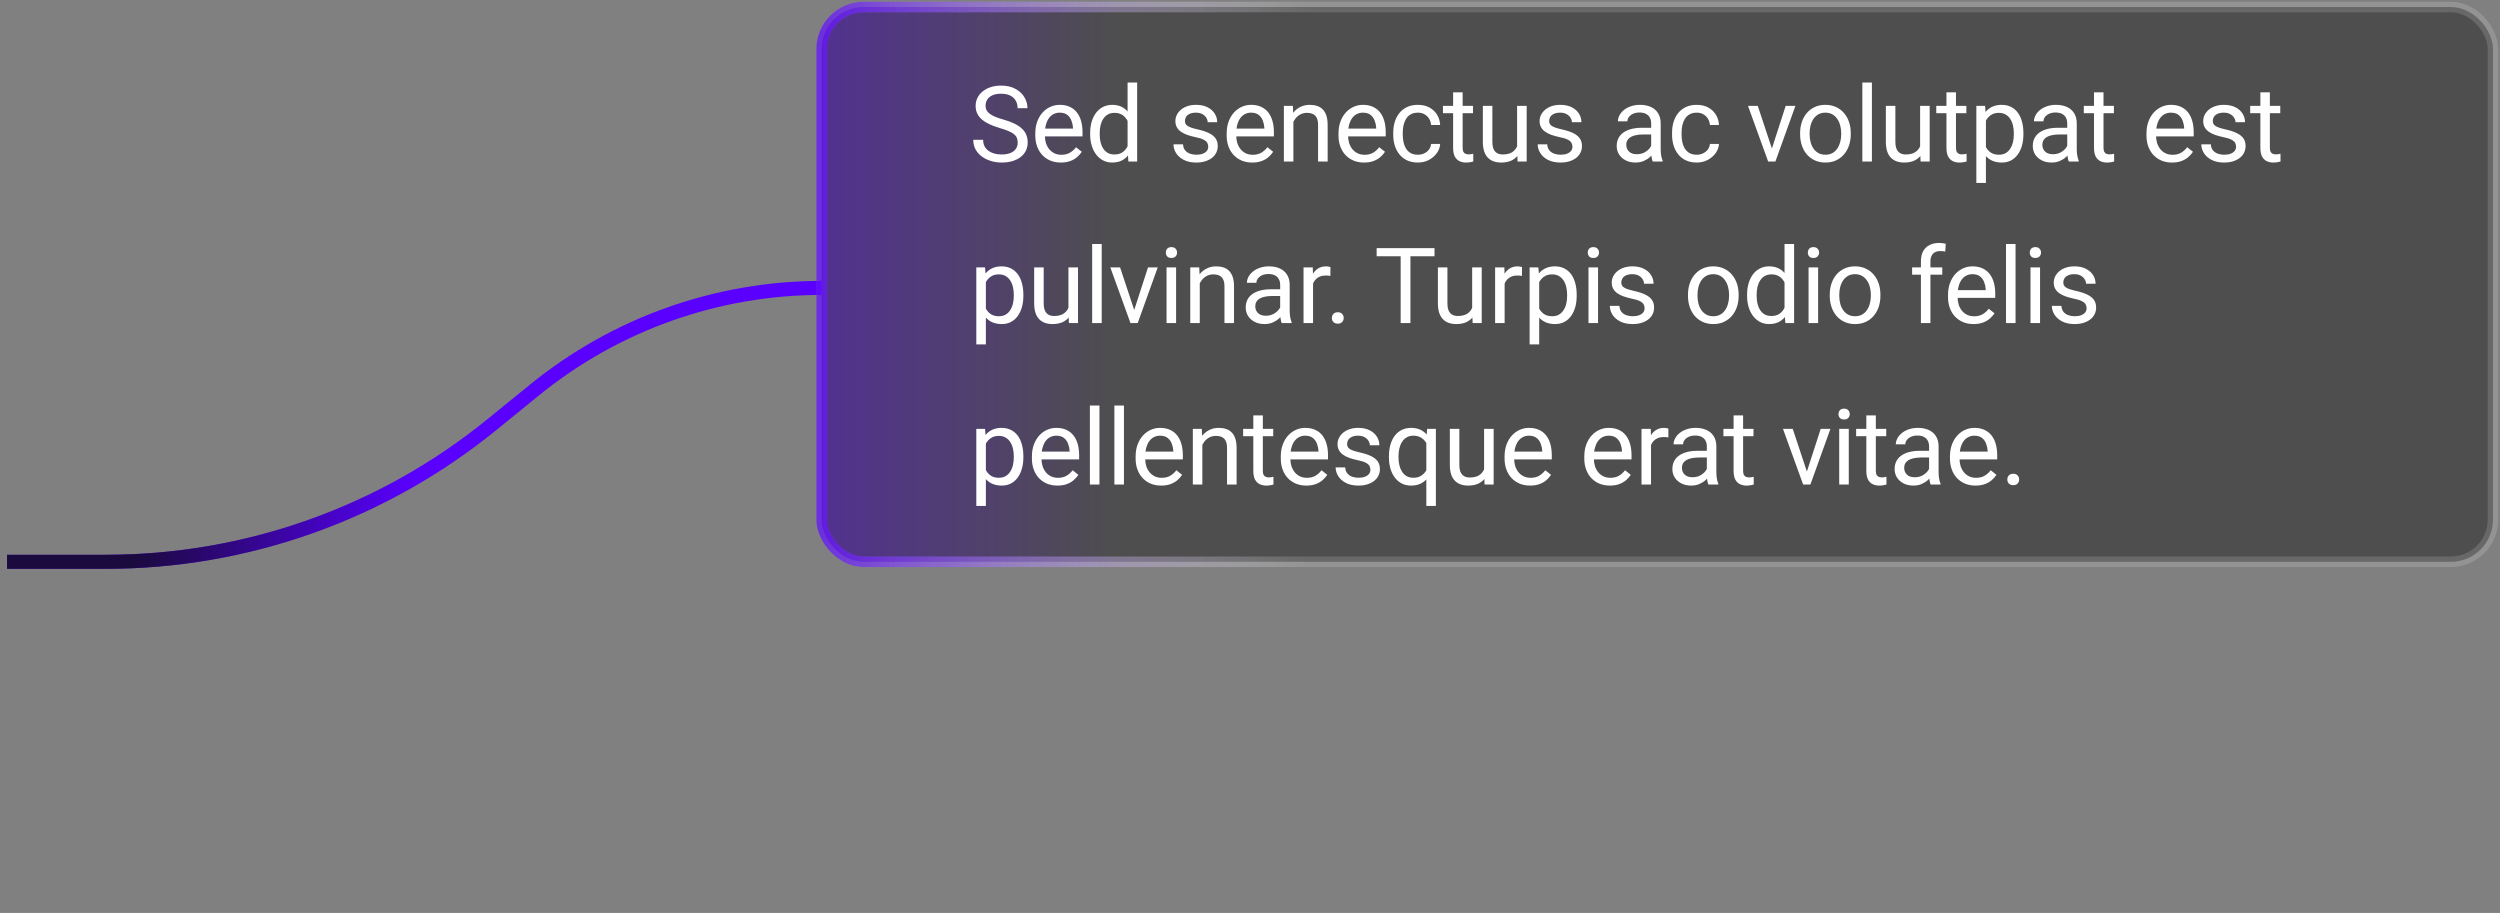<svg xmlns="http://www.w3.org/2000/svg" width="356" height="130" viewBox="0 0 356 130" fill="none"><rect x="0" y="0" width="356" height="130" fill="#808080" stroke="none"/><path d="M1 80H15.077C35.081 80 54.475 73.114 70 60.5L76.15 55.504C87.697 46.122 102.122 41 117 41" stroke="#5900FF" stroke-width="2"></path><path d="M1 80H15.077C35.081 80 54.475 73.114 70 60.5L76.15 55.504C87.697 46.122 102.122 41 117 41" stroke="url(#paint0_linear_1_500)" stroke-opacity="0.8" stroke-width="2"></path><rect x="117" y="1" width="238" height="79" rx="6" fill="black" fill-opacity="0.39"></rect><rect x="117" y="1" width="238" height="79" rx="6" fill="url(#paint1_linear_1_500)" fill-opacity="0.37"></rect><path d="M144.921 20.305C144.921 20.056 144.882 19.836 144.804 19.645C144.731 19.45 144.599 19.274 144.409 19.118C144.223 18.962 143.964 18.813 143.632 18.671C143.305 18.53 142.89 18.386 142.387 18.239C141.86 18.083 141.384 17.91 140.959 17.719C140.534 17.524 140.17 17.302 139.868 17.053C139.565 16.804 139.333 16.518 139.172 16.196C139.011 15.873 138.93 15.505 138.93 15.09C138.93 14.675 139.016 14.291 139.187 13.94C139.357 13.588 139.602 13.283 139.919 13.024C140.241 12.761 140.625 12.556 141.069 12.409C141.513 12.263 142.009 12.19 142.556 12.19C143.356 12.19 144.035 12.343 144.592 12.651C145.153 12.954 145.581 13.352 145.874 13.845C146.167 14.333 146.313 14.855 146.313 15.412H144.907C144.907 15.012 144.821 14.658 144.65 14.35C144.479 14.038 144.221 13.793 143.874 13.618C143.527 13.437 143.088 13.347 142.556 13.347C142.053 13.347 141.638 13.422 141.311 13.574C140.983 13.725 140.739 13.93 140.578 14.189C140.422 14.448 140.344 14.743 140.344 15.075C140.344 15.3 140.39 15.505 140.483 15.69C140.581 15.871 140.729 16.04 140.93 16.196C141.135 16.352 141.394 16.496 141.706 16.628C142.023 16.76 142.402 16.887 142.841 17.009C143.447 17.18 143.969 17.37 144.409 17.58C144.848 17.79 145.209 18.027 145.493 18.291C145.781 18.549 145.993 18.845 146.13 19.177C146.271 19.504 146.342 19.875 146.342 20.29C146.342 20.725 146.254 21.118 146.079 21.469C145.903 21.821 145.651 22.121 145.324 22.37C144.997 22.619 144.604 22.812 144.145 22.949C143.691 23.081 143.183 23.146 142.622 23.146C142.128 23.146 141.643 23.078 141.164 22.941C140.69 22.805 140.258 22.6 139.868 22.326C139.482 22.053 139.172 21.716 138.938 21.315C138.708 20.91 138.593 20.441 138.593 19.909H140C140 20.275 140.07 20.59 140.212 20.854C140.354 21.113 140.546 21.328 140.791 21.498C141.04 21.669 141.32 21.796 141.633 21.879C141.95 21.957 142.28 21.997 142.622 21.997C143.115 21.997 143.532 21.928 143.874 21.791C144.216 21.655 144.475 21.459 144.65 21.206C144.831 20.952 144.921 20.651 144.921 20.305ZM151.068 23.146C150.516 23.146 150.015 23.054 149.566 22.868C149.122 22.678 148.738 22.412 148.416 22.07C148.099 21.728 147.855 21.323 147.684 20.854C147.513 20.385 147.427 19.873 147.427 19.316V19.008C147.427 18.364 147.523 17.79 147.713 17.287C147.903 16.779 148.162 16.35 148.489 15.998C148.817 15.646 149.188 15.38 149.603 15.2C150.018 15.019 150.447 14.929 150.892 14.929C151.458 14.929 151.946 15.026 152.357 15.222C152.772 15.417 153.111 15.69 153.375 16.042C153.638 16.389 153.834 16.799 153.961 17.273C154.088 17.741 154.151 18.254 154.151 18.811V19.419H148.233V18.312H152.796V18.21C152.777 17.858 152.703 17.517 152.576 17.185C152.454 16.852 152.259 16.579 151.99 16.364C151.722 16.149 151.356 16.042 150.892 16.042C150.584 16.042 150.301 16.108 150.042 16.24C149.783 16.367 149.561 16.557 149.376 16.811C149.19 17.065 149.046 17.375 148.944 17.741C148.841 18.107 148.79 18.53 148.79 19.008V19.316C148.79 19.692 148.841 20.046 148.944 20.378C149.051 20.705 149.205 20.993 149.405 21.242C149.61 21.491 149.857 21.686 150.145 21.828C150.438 21.97 150.77 22.041 151.141 22.041C151.619 22.041 152.025 21.943 152.357 21.748C152.689 21.552 152.979 21.291 153.228 20.964L154.048 21.616C153.878 21.875 153.66 22.121 153.397 22.355C153.133 22.59 152.808 22.78 152.423 22.927C152.042 23.073 151.59 23.146 151.068 23.146ZM160.568 21.462V11.75H161.93V23H160.685L160.568 21.462ZM155.236 19.125V18.972C155.236 18.366 155.309 17.817 155.456 17.324C155.607 16.826 155.82 16.398 156.093 16.042C156.371 15.685 156.701 15.412 157.082 15.222C157.468 15.026 157.897 14.929 158.371 14.929C158.869 14.929 159.304 15.017 159.675 15.192C160.051 15.363 160.368 15.615 160.627 15.947C160.89 16.274 161.098 16.669 161.249 17.133C161.401 17.597 161.506 18.122 161.564 18.708V19.382C161.511 19.963 161.406 20.485 161.249 20.949C161.098 21.413 160.89 21.809 160.627 22.136C160.368 22.463 160.051 22.714 159.675 22.89C159.299 23.061 158.859 23.146 158.356 23.146C157.892 23.146 157.468 23.046 157.082 22.846C156.701 22.646 156.371 22.365 156.093 22.004C155.82 21.643 155.607 21.218 155.456 20.73C155.309 20.236 155.236 19.702 155.236 19.125ZM156.598 18.972V19.125C156.598 19.521 156.638 19.892 156.716 20.239C156.799 20.585 156.926 20.891 157.097 21.154C157.267 21.418 157.485 21.625 157.748 21.777C158.012 21.923 158.327 21.997 158.693 21.997C159.142 21.997 159.511 21.901 159.799 21.711C160.092 21.52 160.326 21.269 160.502 20.956C160.678 20.644 160.815 20.305 160.912 19.939V18.173C160.854 17.905 160.768 17.646 160.656 17.397C160.549 17.143 160.407 16.919 160.231 16.723C160.06 16.523 159.848 16.364 159.594 16.247C159.345 16.13 159.05 16.071 158.708 16.071C158.337 16.071 158.017 16.149 157.748 16.306C157.485 16.457 157.267 16.667 157.097 16.936C156.926 17.199 156.799 17.507 156.716 17.858C156.638 18.205 156.598 18.576 156.598 18.972ZM172.055 20.898C172.055 20.703 172.011 20.522 171.923 20.356C171.84 20.185 171.667 20.031 171.403 19.895C171.144 19.753 170.754 19.631 170.231 19.528C169.792 19.436 169.394 19.326 169.037 19.199C168.686 19.072 168.385 18.918 168.136 18.737C167.892 18.557 167.704 18.344 167.572 18.1C167.441 17.856 167.375 17.57 167.375 17.243C167.375 16.931 167.443 16.635 167.58 16.357C167.721 16.079 167.919 15.832 168.173 15.617C168.432 15.402 168.742 15.234 169.103 15.112C169.464 14.99 169.867 14.929 170.312 14.929C170.946 14.929 171.488 15.041 171.938 15.266C172.387 15.49 172.731 15.79 172.97 16.166C173.21 16.538 173.329 16.95 173.329 17.404H171.974C171.974 17.185 171.908 16.972 171.777 16.767C171.65 16.557 171.462 16.384 171.213 16.247C170.968 16.11 170.668 16.042 170.312 16.042C169.936 16.042 169.631 16.101 169.396 16.218C169.167 16.33 168.998 16.474 168.891 16.65C168.788 16.826 168.737 17.011 168.737 17.206C168.737 17.353 168.761 17.485 168.81 17.602C168.864 17.714 168.957 17.819 169.089 17.917C169.22 18.01 169.406 18.098 169.645 18.181C169.884 18.264 170.19 18.347 170.561 18.43C171.21 18.576 171.745 18.752 172.165 18.957C172.585 19.162 172.897 19.414 173.102 19.711C173.307 20.009 173.41 20.371 173.41 20.795C173.41 21.142 173.337 21.459 173.19 21.748C173.048 22.036 172.841 22.285 172.568 22.495C172.299 22.7 171.977 22.861 171.601 22.978C171.23 23.09 170.812 23.146 170.348 23.146C169.65 23.146 169.059 23.022 168.576 22.773C168.092 22.524 167.726 22.202 167.477 21.806C167.228 21.411 167.104 20.993 167.104 20.554H168.466C168.485 20.925 168.593 21.22 168.788 21.44C168.984 21.655 169.223 21.809 169.506 21.901C169.789 21.989 170.07 22.033 170.348 22.033C170.719 22.033 171.029 21.984 171.278 21.887C171.532 21.789 171.725 21.655 171.857 21.484C171.989 21.313 172.055 21.118 172.055 20.898ZM178.318 23.146C177.766 23.146 177.266 23.054 176.817 22.868C176.372 22.678 175.989 22.412 175.667 22.07C175.349 21.728 175.105 21.323 174.934 20.854C174.763 20.385 174.678 19.873 174.678 19.316V19.008C174.678 18.364 174.773 17.79 174.964 17.287C175.154 16.779 175.413 16.35 175.74 15.998C176.067 15.646 176.438 15.38 176.853 15.2C177.268 15.019 177.698 14.929 178.142 14.929C178.709 14.929 179.197 15.026 179.607 15.222C180.022 15.417 180.362 15.69 180.625 16.042C180.889 16.389 181.084 16.799 181.211 17.273C181.338 17.741 181.402 18.254 181.402 18.811V19.419H175.484V18.312H180.047V18.21C180.027 17.858 179.954 17.517 179.827 17.185C179.705 16.852 179.51 16.579 179.241 16.364C178.972 16.149 178.606 16.042 178.142 16.042C177.835 16.042 177.552 16.108 177.293 16.24C177.034 16.367 176.812 16.557 176.626 16.811C176.441 17.065 176.297 17.375 176.194 17.741C176.092 18.107 176.04 18.53 176.04 19.008V19.316C176.04 19.692 176.092 20.046 176.194 20.378C176.302 20.705 176.455 20.993 176.656 21.242C176.861 21.491 177.107 21.686 177.395 21.828C177.688 21.97 178.02 22.041 178.391 22.041C178.87 22.041 179.275 21.943 179.607 21.748C179.939 21.552 180.23 21.291 180.479 20.964L181.299 21.616C181.128 21.875 180.911 22.121 180.647 22.355C180.384 22.59 180.059 22.78 179.673 22.927C179.292 23.073 178.841 23.146 178.318 23.146ZM184.179 16.767V23H182.824V15.075H184.105L184.179 16.767ZM183.856 18.737L183.292 18.715C183.297 18.173 183.378 17.673 183.534 17.214C183.69 16.75 183.91 16.347 184.193 16.005C184.477 15.664 184.813 15.4 185.204 15.214C185.6 15.024 186.037 14.929 186.515 14.929C186.906 14.929 187.257 14.982 187.57 15.09C187.882 15.192 188.148 15.358 188.368 15.588C188.593 15.817 188.764 16.115 188.881 16.481C188.998 16.843 189.057 17.285 189.057 17.807V23H187.694V17.793C187.694 17.377 187.633 17.045 187.511 16.796C187.389 16.543 187.211 16.359 186.977 16.247C186.742 16.13 186.454 16.071 186.112 16.071C185.775 16.071 185.468 16.142 185.189 16.284C184.916 16.425 184.679 16.621 184.479 16.87C184.284 17.119 184.13 17.404 184.018 17.727C183.91 18.044 183.856 18.381 183.856 18.737ZM194.243 23.146C193.692 23.146 193.191 23.054 192.742 22.868C192.297 22.678 191.914 22.412 191.592 22.07C191.275 21.728 191.03 21.323 190.859 20.854C190.689 20.385 190.603 19.873 190.603 19.316V19.008C190.603 18.364 190.698 17.79 190.889 17.287C191.079 16.779 191.338 16.35 191.665 15.998C191.992 15.646 192.363 15.38 192.778 15.2C193.193 15.019 193.623 14.929 194.068 14.929C194.634 14.929 195.122 15.026 195.532 15.222C195.947 15.417 196.287 15.69 196.55 16.042C196.814 16.389 197.009 16.799 197.136 17.273C197.263 17.741 197.327 18.254 197.327 18.811V19.419H191.409V18.312H195.972V18.21C195.952 17.858 195.879 17.517 195.752 17.185C195.63 16.852 195.435 16.579 195.166 16.364C194.898 16.149 194.531 16.042 194.068 16.042C193.76 16.042 193.477 16.108 193.218 16.24C192.959 16.367 192.737 16.557 192.551 16.811C192.366 17.065 192.222 17.375 192.119 17.741C192.017 18.107 191.965 18.53 191.965 19.008V19.316C191.965 19.692 192.017 20.046 192.119 20.378C192.227 20.705 192.38 20.993 192.581 21.242C192.786 21.491 193.032 21.686 193.32 21.828C193.613 21.97 193.945 22.041 194.317 22.041C194.795 22.041 195.2 21.943 195.532 21.748C195.864 21.552 196.155 21.291 196.404 20.964L197.224 21.616C197.053 21.875 196.836 22.121 196.572 22.355C196.309 22.59 195.984 22.78 195.598 22.927C195.217 23.073 194.766 23.146 194.243 23.146ZM201.92 22.033C202.242 22.033 202.54 21.967 202.814 21.835C203.087 21.704 203.312 21.523 203.488 21.294C203.663 21.059 203.763 20.793 203.788 20.495H205.077C205.053 20.964 204.894 21.401 204.601 21.806C204.313 22.206 203.934 22.531 203.466 22.78C202.997 23.024 202.482 23.146 201.92 23.146C201.324 23.146 200.804 23.041 200.36 22.831C199.921 22.622 199.554 22.334 199.262 21.967C198.973 21.601 198.756 21.181 198.61 20.707C198.468 20.229 198.397 19.724 198.397 19.191V18.884C198.397 18.352 198.468 17.849 198.61 17.375C198.756 16.896 198.973 16.474 199.262 16.108C199.554 15.742 199.921 15.454 200.36 15.244C200.804 15.034 201.324 14.929 201.92 14.929C202.54 14.929 203.082 15.056 203.546 15.31C204.01 15.559 204.374 15.9 204.637 16.335C204.906 16.765 205.053 17.253 205.077 17.8H203.788C203.763 17.473 203.671 17.177 203.51 16.914C203.353 16.65 203.138 16.44 202.865 16.284C202.596 16.123 202.282 16.042 201.92 16.042C201.505 16.042 201.156 16.125 200.873 16.291C200.595 16.452 200.372 16.672 200.206 16.95C200.045 17.224 199.928 17.529 199.855 17.866C199.786 18.198 199.752 18.537 199.752 18.884V19.191C199.752 19.538 199.786 19.88 199.855 20.217C199.923 20.554 200.038 20.859 200.199 21.132C200.365 21.406 200.587 21.625 200.866 21.791C201.149 21.953 201.5 22.033 201.92 22.033ZM209.758 15.075V16.115H205.474V15.075H209.758ZM206.924 13.149H208.279V21.037C208.279 21.306 208.32 21.508 208.403 21.645C208.486 21.782 208.594 21.872 208.726 21.916C208.857 21.96 208.999 21.982 209.15 21.982C209.263 21.982 209.38 21.972 209.502 21.953C209.629 21.928 209.724 21.909 209.788 21.894L209.795 23C209.687 23.034 209.546 23.066 209.37 23.095C209.199 23.129 208.992 23.146 208.747 23.146C208.415 23.146 208.11 23.081 207.832 22.949C207.554 22.817 207.331 22.597 207.165 22.29C207.004 21.977 206.924 21.557 206.924 21.03V13.149ZM216.036 21.169V15.075H217.399V23H216.102L216.036 21.169ZM216.293 19.499L216.857 19.484C216.857 20.012 216.8 20.5 216.688 20.949C216.581 21.394 216.405 21.779 216.161 22.106C215.917 22.434 215.597 22.69 215.201 22.875C214.806 23.056 214.325 23.146 213.758 23.146C213.373 23.146 213.019 23.09 212.696 22.978C212.379 22.866 212.106 22.692 211.876 22.458C211.647 22.224 211.468 21.919 211.341 21.543C211.219 21.166 211.158 20.715 211.158 20.188V15.075H212.513V20.202C212.513 20.559 212.552 20.854 212.63 21.088C212.713 21.318 212.823 21.501 212.96 21.638C213.102 21.77 213.258 21.862 213.429 21.916C213.605 21.97 213.785 21.997 213.971 21.997C214.547 21.997 215.004 21.887 215.34 21.667C215.677 21.442 215.919 21.142 216.066 20.766C216.217 20.385 216.293 19.963 216.293 19.499ZM223.918 20.898C223.918 20.703 223.874 20.522 223.786 20.356C223.703 20.185 223.53 20.031 223.266 19.895C223.008 19.753 222.617 19.631 222.094 19.528C221.655 19.436 221.257 19.326 220.901 19.199C220.549 19.072 220.249 18.918 220 18.737C219.756 18.557 219.568 18.344 219.436 18.1C219.304 17.856 219.238 17.57 219.238 17.243C219.238 16.931 219.306 16.635 219.443 16.357C219.585 16.079 219.782 15.832 220.036 15.617C220.295 15.402 220.605 15.234 220.967 15.112C221.328 14.99 221.731 14.929 222.175 14.929C222.81 14.929 223.352 15.041 223.801 15.266C224.25 15.49 224.594 15.79 224.834 16.166C225.073 16.538 225.193 16.95 225.193 17.404H223.838C223.838 17.185 223.772 16.972 223.64 16.767C223.513 16.557 223.325 16.384 223.076 16.247C222.832 16.11 222.532 16.042 222.175 16.042C221.799 16.042 221.494 16.101 221.26 16.218C221.03 16.33 220.862 16.474 220.754 16.65C220.652 16.826 220.6 17.011 220.6 17.206C220.6 17.353 220.625 17.485 220.674 17.602C220.727 17.714 220.82 17.819 220.952 17.917C221.084 18.01 221.269 18.098 221.509 18.181C221.748 18.264 222.053 18.347 222.424 18.43C223.073 18.576 223.608 18.752 224.028 18.957C224.448 19.162 224.761 19.414 224.966 19.711C225.171 20.009 225.273 20.371 225.273 20.795C225.273 21.142 225.2 21.459 225.053 21.748C224.912 22.036 224.704 22.285 224.431 22.495C224.162 22.7 223.84 22.861 223.464 22.978C223.093 23.09 222.676 23.146 222.212 23.146C221.513 23.146 220.923 23.022 220.439 22.773C219.956 22.524 219.59 22.202 219.341 21.806C219.092 21.411 218.967 20.993 218.967 20.554H220.329C220.349 20.925 220.456 21.22 220.652 21.44C220.847 21.655 221.086 21.809 221.369 21.901C221.653 21.989 221.933 22.033 222.212 22.033C222.583 22.033 222.893 21.984 223.142 21.887C223.396 21.789 223.589 21.655 223.72 21.484C223.852 21.313 223.918 21.118 223.918 20.898ZM235.127 21.645V17.565C235.127 17.253 235.063 16.982 234.936 16.752C234.814 16.518 234.628 16.337 234.379 16.21C234.13 16.084 233.823 16.02 233.457 16.02C233.115 16.02 232.815 16.079 232.556 16.196C232.302 16.313 232.102 16.467 231.955 16.657C231.814 16.848 231.743 17.053 231.743 17.273H230.388C230.388 16.989 230.461 16.709 230.607 16.43C230.754 16.152 230.964 15.9 231.237 15.676C231.516 15.446 231.848 15.266 232.233 15.134C232.624 14.997 233.059 14.929 233.537 14.929C234.113 14.929 234.621 15.026 235.061 15.222C235.505 15.417 235.852 15.712 236.101 16.108C236.355 16.498 236.482 16.989 236.482 17.58V21.271C236.482 21.535 236.503 21.816 236.547 22.114C236.596 22.412 236.667 22.668 236.76 22.883V23H235.346C235.278 22.844 235.224 22.636 235.185 22.377C235.146 22.114 235.127 21.87 235.127 21.645ZM235.361 18.195L235.376 19.148H234.006C233.62 19.148 233.276 19.179 232.973 19.243C232.67 19.301 232.417 19.392 232.212 19.514C232.006 19.636 231.85 19.79 231.743 19.975C231.635 20.156 231.582 20.368 231.582 20.612C231.582 20.861 231.638 21.088 231.75 21.294C231.862 21.498 232.031 21.662 232.255 21.784C232.485 21.901 232.766 21.96 233.098 21.96C233.513 21.96 233.879 21.872 234.196 21.696C234.514 21.52 234.765 21.306 234.951 21.052C235.141 20.798 235.244 20.551 235.258 20.312L235.837 20.964C235.803 21.169 235.71 21.396 235.559 21.645C235.407 21.894 235.205 22.133 234.951 22.363C234.702 22.587 234.404 22.775 234.057 22.927C233.715 23.073 233.33 23.146 232.9 23.146C232.363 23.146 231.892 23.041 231.486 22.831C231.086 22.622 230.774 22.341 230.549 21.989C230.329 21.633 230.219 21.235 230.219 20.795C230.219 20.371 230.302 19.997 230.468 19.675C230.634 19.348 230.874 19.077 231.186 18.862C231.499 18.642 231.875 18.476 232.314 18.364C232.753 18.252 233.244 18.195 233.786 18.195H235.361ZM241.624 22.033C241.947 22.033 242.244 21.967 242.518 21.835C242.791 21.704 243.016 21.523 243.192 21.294C243.367 21.059 243.468 20.793 243.492 20.495H244.781C244.757 20.964 244.598 21.401 244.305 21.806C244.017 22.206 243.638 22.531 243.17 22.78C242.701 23.024 242.186 23.146 241.624 23.146C241.029 23.146 240.509 23.041 240.064 22.831C239.625 22.622 239.259 22.334 238.966 21.967C238.677 21.601 238.46 21.181 238.314 20.707C238.172 20.229 238.101 19.724 238.101 19.191V18.884C238.101 18.352 238.172 17.849 238.314 17.375C238.46 16.896 238.677 16.474 238.966 16.108C239.259 15.742 239.625 15.454 240.064 15.244C240.509 15.034 241.029 14.929 241.624 14.929C242.244 14.929 242.786 15.056 243.25 15.31C243.714 15.559 244.078 15.9 244.342 16.335C244.61 16.765 244.757 17.253 244.781 17.8H243.492C243.468 17.473 243.375 17.177 243.214 16.914C243.057 16.65 242.843 16.44 242.569 16.284C242.301 16.123 241.986 16.042 241.624 16.042C241.209 16.042 240.86 16.125 240.577 16.291C240.299 16.452 240.076 16.672 239.91 16.95C239.749 17.224 239.632 17.529 239.559 17.866C239.49 18.198 239.456 18.537 239.456 18.884V19.191C239.456 19.538 239.49 19.88 239.559 20.217C239.627 20.554 239.742 20.859 239.903 21.132C240.069 21.406 240.291 21.625 240.57 21.791C240.853 21.953 241.204 22.033 241.624 22.033ZM252.115 21.777L254.283 15.075H255.667L252.818 23H251.91L252.115 21.777ZM250.306 15.075L252.54 21.814L252.693 23H251.785L248.914 15.075H250.306ZM256.335 19.125V18.957C256.335 18.386 256.418 17.856 256.584 17.368C256.75 16.875 256.989 16.447 257.301 16.086C257.614 15.72 257.992 15.437 258.437 15.236C258.881 15.031 259.379 14.929 259.931 14.929C260.488 14.929 260.988 15.031 261.432 15.236C261.882 15.437 262.262 15.72 262.575 16.086C262.892 16.447 263.134 16.875 263.3 17.368C263.466 17.856 263.549 18.386 263.549 18.957V19.125C263.549 19.697 263.466 20.227 263.3 20.715C263.134 21.203 262.892 21.63 262.575 21.997C262.262 22.358 261.884 22.641 261.44 22.846C261 23.046 260.502 23.146 259.946 23.146C259.389 23.146 258.888 23.046 258.444 22.846C258 22.641 257.619 22.358 257.301 21.997C256.989 21.63 256.75 21.203 256.584 20.715C256.418 20.227 256.335 19.697 256.335 19.125ZM257.69 18.957V19.125C257.69 19.521 257.736 19.895 257.829 20.246C257.922 20.593 258.061 20.9 258.246 21.169C258.437 21.438 258.674 21.65 258.957 21.806C259.24 21.957 259.57 22.033 259.946 22.033C260.317 22.033 260.641 21.957 260.92 21.806C261.203 21.65 261.437 21.438 261.623 21.169C261.808 20.9 261.947 20.593 262.04 20.246C262.138 19.895 262.187 19.521 262.187 19.125V18.957C262.187 18.566 262.138 18.198 262.04 17.851C261.947 17.5 261.806 17.189 261.615 16.921C261.43 16.648 261.196 16.433 260.912 16.276C260.634 16.12 260.307 16.042 259.931 16.042C259.56 16.042 259.233 16.12 258.949 16.276C258.671 16.433 258.437 16.648 258.246 16.921C258.061 17.189 257.922 17.5 257.829 17.851C257.736 18.198 257.69 18.566 257.69 18.957ZM266.56 11.75V23H265.198V11.75H266.56ZM273.424 21.169V15.075H274.787V23H273.49L273.424 21.169ZM273.681 19.499L274.245 19.484C274.245 20.012 274.189 20.5 274.076 20.949C273.969 21.394 273.793 21.779 273.549 22.106C273.305 22.434 272.985 22.69 272.589 22.875C272.194 23.056 271.713 23.146 271.147 23.146C270.761 23.146 270.407 23.09 270.085 22.978C269.767 22.866 269.494 22.692 269.264 22.458C269.035 22.224 268.856 21.919 268.73 21.543C268.607 21.166 268.546 20.715 268.546 20.188V15.075H269.901V20.202C269.901 20.559 269.94 20.854 270.019 21.088C270.102 21.318 270.211 21.501 270.348 21.638C270.49 21.77 270.646 21.862 270.817 21.916C270.993 21.97 271.173 21.997 271.359 21.997C271.935 21.997 272.392 21.887 272.729 21.667C273.065 21.442 273.307 21.142 273.454 20.766C273.605 20.385 273.681 19.963 273.681 19.499ZM280.01 15.075V16.115H275.725V15.075H280.01ZM277.175 13.149H278.53V21.037C278.53 21.306 278.572 21.508 278.655 21.645C278.738 21.782 278.845 21.872 278.977 21.916C279.109 21.96 279.251 21.982 279.402 21.982C279.514 21.982 279.632 21.972 279.754 21.953C279.881 21.928 279.976 21.909 280.039 21.894L280.047 23C279.939 23.034 279.798 23.066 279.622 23.095C279.451 23.129 279.243 23.146 278.999 23.146C278.667 23.146 278.362 23.081 278.084 22.949C277.805 22.817 277.583 22.597 277.417 22.29C277.256 21.977 277.175 21.557 277.175 21.03V13.149ZM282.794 16.599V26.047H281.432V15.075H282.677L282.794 16.599ZM288.134 18.972V19.125C288.134 19.702 288.065 20.236 287.929 20.73C287.792 21.218 287.592 21.643 287.328 22.004C287.069 22.365 286.749 22.646 286.369 22.846C285.988 23.046 285.551 23.146 285.057 23.146C284.555 23.146 284.11 23.064 283.724 22.898C283.339 22.731 283.012 22.49 282.743 22.172C282.474 21.855 282.26 21.474 282.098 21.03C281.942 20.585 281.835 20.085 281.776 19.528V18.708C281.835 18.122 281.945 17.597 282.106 17.133C282.267 16.669 282.479 16.274 282.743 15.947C283.012 15.615 283.336 15.363 283.717 15.192C284.098 15.017 284.537 14.929 285.036 14.929C285.534 14.929 285.975 15.026 286.361 15.222C286.747 15.412 287.072 15.685 287.335 16.042C287.599 16.398 287.797 16.826 287.929 17.324C288.065 17.817 288.134 18.366 288.134 18.972ZM286.771 19.125V18.972C286.771 18.576 286.73 18.205 286.647 17.858C286.564 17.507 286.434 17.199 286.259 16.936C286.088 16.667 285.868 16.457 285.599 16.306C285.331 16.149 285.011 16.071 284.64 16.071C284.298 16.071 284 16.13 283.746 16.247C283.497 16.364 283.285 16.523 283.109 16.723C282.933 16.919 282.789 17.143 282.677 17.397C282.57 17.646 282.489 17.905 282.435 18.173V20.07C282.533 20.412 282.67 20.734 282.846 21.037C283.021 21.335 283.256 21.577 283.549 21.762C283.842 21.943 284.21 22.033 284.655 22.033C285.021 22.033 285.336 21.957 285.599 21.806C285.868 21.65 286.088 21.438 286.259 21.169C286.434 20.9 286.564 20.593 286.647 20.246C286.73 19.895 286.771 19.521 286.771 19.125ZM294.375 21.645V17.565C294.375 17.253 294.312 16.982 294.185 16.752C294.063 16.518 293.877 16.337 293.628 16.21C293.379 16.084 293.071 16.02 292.705 16.02C292.363 16.02 292.063 16.079 291.804 16.196C291.55 16.313 291.35 16.467 291.204 16.657C291.062 16.848 290.991 17.053 290.991 17.273H289.636C289.636 16.989 289.709 16.709 289.856 16.43C290.002 16.152 290.212 15.9 290.486 15.676C290.764 15.446 291.096 15.266 291.482 15.134C291.873 14.997 292.307 14.929 292.786 14.929C293.362 14.929 293.87 15.026 294.309 15.222C294.753 15.417 295.1 15.712 295.349 16.108C295.603 16.498 295.73 16.989 295.73 17.58V21.271C295.73 21.535 295.752 21.816 295.796 22.114C295.845 22.412 295.916 22.668 296.008 22.883V23H294.595C294.526 22.844 294.473 22.636 294.434 22.377C294.395 22.114 294.375 21.87 294.375 21.645ZM294.609 18.195L294.624 19.148H293.254C292.869 19.148 292.524 19.179 292.222 19.243C291.919 19.301 291.665 19.392 291.46 19.514C291.255 19.636 291.099 19.79 290.991 19.975C290.884 20.156 290.83 20.368 290.83 20.612C290.83 20.861 290.886 21.088 290.999 21.294C291.111 21.498 291.279 21.662 291.504 21.784C291.733 21.901 292.014 21.96 292.346 21.96C292.761 21.96 293.127 21.872 293.445 21.696C293.762 21.52 294.014 21.306 294.199 21.052C294.39 20.798 294.492 20.551 294.507 20.312L295.085 20.964C295.051 21.169 294.959 21.396 294.807 21.645C294.656 21.894 294.453 22.133 294.199 22.363C293.95 22.587 293.652 22.775 293.306 22.927C292.964 23.073 292.578 23.146 292.148 23.146C291.611 23.146 291.14 23.041 290.735 22.831C290.334 22.622 290.022 22.341 289.797 21.989C289.578 21.633 289.468 21.235 289.468 20.795C289.468 20.371 289.551 19.997 289.717 19.675C289.883 19.348 290.122 19.077 290.435 18.862C290.747 18.642 291.123 18.476 291.563 18.364C292.002 18.252 292.493 18.195 293.035 18.195H294.609ZM301.019 15.075V16.115H296.735V15.075H301.019ZM298.185 13.149H299.54V21.037C299.54 21.306 299.581 21.508 299.664 21.645C299.747 21.782 299.855 21.872 299.987 21.916C300.118 21.96 300.26 21.982 300.411 21.982C300.524 21.982 300.641 21.972 300.763 21.953C300.89 21.928 300.985 21.909 301.049 21.894L301.056 23C300.948 23.034 300.807 23.066 300.631 23.095C300.46 23.129 300.253 23.146 300.008 23.146C299.676 23.146 299.371 23.081 299.093 22.949C298.815 22.817 298.592 22.597 298.426 22.29C298.265 21.977 298.185 21.557 298.185 21.03V13.149ZM309.298 23.146C308.746 23.146 308.246 23.054 307.796 22.868C307.352 22.678 306.969 22.412 306.646 22.07C306.329 21.728 306.085 21.323 305.914 20.854C305.743 20.385 305.658 19.873 305.658 19.316V19.008C305.658 18.364 305.753 17.79 305.943 17.287C306.134 16.779 306.393 16.35 306.72 15.998C307.047 15.646 307.418 15.38 307.833 15.2C308.248 15.019 308.678 14.929 309.122 14.929C309.688 14.929 310.177 15.026 310.587 15.222C311.002 15.417 311.341 15.69 311.605 16.042C311.869 16.389 312.064 16.799 312.191 17.273C312.318 17.741 312.381 18.254 312.381 18.811V19.419H306.463V18.312H311.026V18.21C311.007 17.858 310.934 17.517 310.807 17.185C310.685 16.852 310.489 16.579 310.221 16.364C309.952 16.149 309.586 16.042 309.122 16.042C308.814 16.042 308.531 16.108 308.272 16.24C308.014 16.367 307.792 16.557 307.606 16.811C307.42 17.065 307.276 17.375 307.174 17.741C307.071 18.107 307.02 18.53 307.02 19.008V19.316C307.02 19.692 307.071 20.046 307.174 20.378C307.281 20.705 307.435 20.993 307.635 21.242C307.84 21.491 308.087 21.686 308.375 21.828C308.668 21.97 309 22.041 309.371 22.041C309.85 22.041 310.255 21.943 310.587 21.748C310.919 21.552 311.209 21.291 311.458 20.964L312.279 21.616C312.108 21.875 311.891 22.121 311.627 22.355C311.363 22.59 311.039 22.78 310.653 22.927C310.272 23.073 309.82 23.146 309.298 23.146ZM318.418 20.898C318.418 20.703 318.374 20.522 318.286 20.356C318.203 20.185 318.029 20.031 317.766 19.895C317.507 19.753 317.116 19.631 316.594 19.528C316.154 19.436 315.757 19.326 315.4 19.199C315.048 19.072 314.748 18.918 314.499 18.737C314.255 18.557 314.067 18.344 313.935 18.1C313.803 17.856 313.737 17.57 313.737 17.243C313.737 16.931 313.806 16.635 313.943 16.357C314.084 16.079 314.282 15.832 314.536 15.617C314.795 15.402 315.105 15.234 315.466 15.112C315.827 14.99 316.23 14.929 316.674 14.929C317.309 14.929 317.851 15.041 318.3 15.266C318.75 15.49 319.094 15.79 319.333 16.166C319.572 16.538 319.692 16.95 319.692 17.404H318.337C318.337 17.185 318.271 16.972 318.139 16.767C318.012 16.557 317.824 16.384 317.575 16.247C317.331 16.11 317.031 16.042 316.674 16.042C316.298 16.042 315.993 16.101 315.759 16.218C315.529 16.33 315.361 16.474 315.254 16.65C315.151 16.826 315.1 17.011 315.1 17.206C315.1 17.353 315.124 17.485 315.173 17.602C315.227 17.714 315.319 17.819 315.451 17.917C315.583 18.01 315.769 18.098 316.008 18.181C316.247 18.264 316.552 18.347 316.923 18.43C317.573 18.576 318.108 18.752 318.527 18.957C318.947 19.162 319.26 19.414 319.465 19.711C319.67 20.009 319.773 20.371 319.773 20.795C319.773 21.142 319.699 21.459 319.553 21.748C319.411 22.036 319.204 22.285 318.93 22.495C318.662 22.7 318.34 22.861 317.964 22.978C317.592 23.09 317.175 23.146 316.711 23.146C316.013 23.146 315.422 23.022 314.939 22.773C314.455 22.524 314.089 22.202 313.84 21.806C313.591 21.411 313.466 20.993 313.466 20.554H314.829C314.848 20.925 314.956 21.22 315.151 21.44C315.346 21.655 315.586 21.809 315.869 21.901C316.152 21.989 316.433 22.033 316.711 22.033C317.082 22.033 317.392 21.984 317.641 21.887C317.895 21.789 318.088 21.655 318.22 21.484C318.352 21.313 318.418 21.118 318.418 20.898ZM324.71 15.075V16.115H320.426V15.075H324.71ZM321.876 13.149H323.231V21.037C323.231 21.306 323.272 21.508 323.355 21.645C323.438 21.782 323.546 21.872 323.678 21.916C323.809 21.96 323.951 21.982 324.102 21.982C324.215 21.982 324.332 21.972 324.454 21.953C324.581 21.928 324.676 21.909 324.74 21.894L324.747 23C324.639 23.034 324.498 23.066 324.322 23.095C324.151 23.129 323.944 23.146 323.7 23.146C323.367 23.146 323.062 23.081 322.784 22.949C322.506 22.817 322.284 22.597 322.117 22.29C321.956 21.977 321.876 21.557 321.876 21.03V13.149ZM140.388 39.599V49.047H139.025V38.075H140.271L140.388 39.599ZM145.727 41.972V42.126C145.727 42.702 145.659 43.236 145.522 43.73C145.385 44.218 145.185 44.643 144.921 45.004C144.663 45.365 144.343 45.646 143.962 45.846C143.581 46.046 143.144 46.147 142.651 46.147C142.148 46.147 141.704 46.063 141.318 45.898C140.932 45.731 140.605 45.49 140.336 45.172C140.068 44.855 139.853 44.474 139.692 44.03C139.536 43.585 139.428 43.085 139.37 42.528V41.708C139.428 41.122 139.538 40.597 139.699 40.133C139.86 39.669 140.073 39.274 140.336 38.947C140.605 38.615 140.93 38.363 141.311 38.192C141.691 38.017 142.131 37.929 142.629 37.929C143.127 37.929 143.569 38.026 143.955 38.222C144.34 38.412 144.665 38.685 144.929 39.042C145.192 39.398 145.39 39.826 145.522 40.324C145.659 40.817 145.727 41.366 145.727 41.972ZM144.365 42.126V41.972C144.365 41.576 144.323 41.205 144.24 40.858C144.157 40.507 144.028 40.199 143.852 39.935C143.681 39.667 143.461 39.457 143.193 39.306C142.924 39.149 142.604 39.071 142.233 39.071C141.892 39.071 141.594 39.13 141.34 39.247C141.091 39.364 140.878 39.523 140.703 39.723C140.527 39.919 140.383 40.143 140.271 40.397C140.163 40.646 140.083 40.905 140.029 41.173V43.07C140.126 43.412 140.263 43.734 140.439 44.037C140.615 44.335 140.849 44.577 141.142 44.762C141.435 44.943 141.804 45.033 142.248 45.033C142.614 45.033 142.929 44.958 143.193 44.806C143.461 44.65 143.681 44.438 143.852 44.169C144.028 43.9 144.157 43.593 144.24 43.246C144.323 42.895 144.365 42.521 144.365 42.126ZM152.144 44.169V38.075H153.507V46H152.21L152.144 44.169ZM152.401 42.499L152.965 42.484C152.965 43.012 152.908 43.5 152.796 43.949C152.689 44.394 152.513 44.779 152.269 45.106C152.025 45.434 151.705 45.69 151.309 45.876C150.914 46.056 150.433 46.147 149.866 46.147C149.481 46.147 149.127 46.09 148.804 45.978C148.487 45.866 148.214 45.692 147.984 45.458C147.755 45.224 147.576 44.919 147.449 44.542C147.327 44.166 147.266 43.715 147.266 43.188V38.075H148.621V43.202C148.621 43.559 148.66 43.854 148.738 44.088C148.821 44.318 148.931 44.501 149.068 44.638C149.21 44.77 149.366 44.862 149.537 44.916C149.713 44.97 149.893 44.997 150.079 44.997C150.655 44.997 151.111 44.887 151.448 44.667C151.785 44.442 152.027 44.142 152.173 43.766C152.325 43.385 152.401 42.963 152.401 42.499ZM156.884 34.75V46H155.522V34.75H156.884ZM161.309 44.777L163.477 38.075H164.861L162.012 46H161.104L161.309 44.777ZM159.5 38.075L161.734 44.813L161.888 46H160.979L158.108 38.075H159.5ZM167.477 38.075V46H166.115V38.075H167.477ZM166.012 35.973C166.012 35.753 166.078 35.568 166.21 35.416C166.347 35.265 166.547 35.19 166.811 35.19C167.069 35.19 167.267 35.265 167.404 35.416C167.546 35.568 167.616 35.753 167.616 35.973C167.616 36.183 167.546 36.364 167.404 36.515C167.267 36.662 167.069 36.735 166.811 36.735C166.547 36.735 166.347 36.662 166.21 36.515C166.078 36.364 166.012 36.183 166.012 35.973ZM170.847 39.767V46H169.492V38.075H170.774L170.847 39.767ZM170.525 41.737L169.961 41.715C169.966 41.173 170.047 40.673 170.203 40.214C170.359 39.75 170.579 39.347 170.862 39.005C171.145 38.664 171.482 38.4 171.873 38.214C172.268 38.024 172.705 37.929 173.184 37.929C173.575 37.929 173.926 37.982 174.239 38.09C174.551 38.192 174.817 38.358 175.037 38.588C175.262 38.817 175.432 39.115 175.55 39.481C175.667 39.843 175.725 40.285 175.725 40.807V46H174.363V40.792C174.363 40.377 174.302 40.045 174.18 39.796C174.058 39.542 173.88 39.359 173.645 39.247C173.411 39.13 173.123 39.071 172.781 39.071C172.444 39.071 172.137 39.142 171.858 39.284C171.585 39.425 171.348 39.621 171.148 39.87C170.952 40.119 170.799 40.404 170.686 40.727C170.579 41.044 170.525 41.381 170.525 41.737ZM182.296 44.645V40.565C182.296 40.253 182.233 39.982 182.106 39.752C181.984 39.518 181.798 39.337 181.549 39.21C181.3 39.084 180.993 39.02 180.626 39.02C180.285 39.02 179.984 39.079 179.726 39.196C179.472 39.313 179.271 39.467 179.125 39.657C178.983 39.848 178.913 40.053 178.913 40.273H177.558C177.558 39.989 177.631 39.709 177.777 39.43C177.924 39.152 178.134 38.9 178.407 38.676C178.686 38.446 179.018 38.266 179.403 38.134C179.794 37.997 180.228 37.929 180.707 37.929C181.283 37.929 181.791 38.026 182.23 38.222C182.675 38.417 183.021 38.712 183.27 39.108C183.524 39.498 183.651 39.989 183.651 40.58V44.272C183.651 44.535 183.673 44.816 183.717 45.114C183.766 45.412 183.837 45.668 183.93 45.883V46H182.516C182.448 45.844 182.394 45.636 182.355 45.377C182.316 45.114 182.296 44.87 182.296 44.645ZM182.531 41.195L182.545 42.148H181.176C180.79 42.148 180.446 42.179 180.143 42.243C179.84 42.301 179.586 42.392 179.381 42.514C179.176 42.636 179.02 42.79 178.913 42.975C178.805 43.156 178.751 43.368 178.751 43.612C178.751 43.861 178.808 44.088 178.92 44.294C179.032 44.498 179.201 44.662 179.425 44.784C179.655 44.901 179.936 44.96 180.268 44.96C180.683 44.96 181.049 44.872 181.366 44.696C181.684 44.52 181.935 44.306 182.121 44.052C182.311 43.798 182.414 43.551 182.428 43.312L183.007 43.964C182.973 44.169 182.88 44.396 182.728 44.645C182.577 44.894 182.374 45.133 182.121 45.363C181.872 45.587 181.574 45.775 181.227 45.927C180.885 46.073 180.499 46.147 180.07 46.147C179.533 46.147 179.061 46.041 178.656 45.831C178.256 45.622 177.943 45.341 177.719 44.989C177.499 44.633 177.389 44.235 177.389 43.795C177.389 43.371 177.472 42.997 177.638 42.675C177.804 42.348 178.043 42.077 178.356 41.862C178.668 41.642 179.044 41.476 179.484 41.364C179.923 41.252 180.414 41.195 180.956 41.195H182.531ZM186.978 39.32V46H185.623V38.075H186.941L186.978 39.32ZM189.453 38.031L189.446 39.291C189.334 39.267 189.226 39.252 189.124 39.247C189.026 39.237 188.914 39.232 188.787 39.232C188.474 39.232 188.198 39.281 187.959 39.379C187.72 39.477 187.517 39.613 187.351 39.789C187.185 39.965 187.053 40.175 186.956 40.419C186.863 40.658 186.802 40.922 186.773 41.21L186.392 41.43C186.392 40.951 186.438 40.502 186.531 40.082C186.629 39.662 186.777 39.291 186.978 38.969C187.178 38.642 187.432 38.388 187.739 38.207C188.052 38.022 188.423 37.929 188.853 37.929C188.95 37.929 189.063 37.941 189.19 37.965C189.317 37.985 189.404 38.007 189.453 38.031ZM189.659 45.282C189.659 45.053 189.73 44.86 189.872 44.704C190.018 44.542 190.228 44.462 190.502 44.462C190.775 44.462 190.983 44.542 191.124 44.704C191.271 44.86 191.344 45.053 191.344 45.282C191.344 45.507 191.271 45.697 191.124 45.853C190.983 46.01 190.775 46.088 190.502 46.088C190.228 46.088 190.018 46.01 189.872 45.853C189.73 45.697 189.659 45.507 189.659 45.282ZM200.846 35.336V46H199.454V35.336H200.846ZM204.274 35.336V36.493H196.034V35.336H204.274ZM209.636 44.169V38.075H210.998V46H209.702L209.636 44.169ZM209.892 42.499L210.456 42.484C210.456 43.012 210.4 43.5 210.288 43.949C210.18 44.394 210.005 44.779 209.761 45.106C209.516 45.434 209.197 45.69 208.801 45.876C208.406 46.056 207.925 46.147 207.358 46.147C206.972 46.147 206.618 46.09 206.296 45.978C205.979 45.866 205.705 45.692 205.476 45.458C205.246 45.224 205.068 44.919 204.941 44.542C204.819 44.166 204.758 43.715 204.758 43.188V38.075H206.113V43.202C206.113 43.559 206.152 43.854 206.23 44.088C206.313 44.318 206.423 44.501 206.56 44.638C206.701 44.77 206.858 44.862 207.029 44.916C207.204 44.97 207.385 44.997 207.571 44.997C208.147 44.997 208.603 44.887 208.94 44.667C209.277 44.442 209.519 44.142 209.665 43.766C209.817 43.385 209.892 42.963 209.892 42.499ZM214.259 39.32V46H212.904V38.075H214.222L214.259 39.32ZM216.734 38.031L216.727 39.291C216.615 39.267 216.507 39.252 216.405 39.247C216.307 39.237 216.195 39.232 216.068 39.232C215.755 39.232 215.479 39.281 215.24 39.379C215.001 39.477 214.798 39.613 214.632 39.789C214.466 39.965 214.334 40.175 214.237 40.419C214.144 40.658 214.083 40.922 214.054 41.21L213.673 41.43C213.673 40.951 213.719 40.502 213.812 40.082C213.91 39.662 214.059 39.291 214.259 38.969C214.459 38.642 214.713 38.388 215.02 38.207C215.333 38.022 215.704 37.929 216.134 37.929C216.231 37.929 216.344 37.941 216.471 37.965C216.598 37.985 216.685 38.007 216.734 38.031ZM219.182 39.599V49.047H217.819V38.075H219.065L219.182 39.599ZM224.521 41.972V42.126C224.521 42.702 224.453 43.236 224.316 43.73C224.179 44.218 223.979 44.643 223.715 45.004C223.457 45.365 223.137 45.646 222.756 45.846C222.375 46.046 221.938 46.147 221.445 46.147C220.942 46.147 220.498 46.063 220.112 45.898C219.726 45.731 219.399 45.49 219.13 45.172C218.862 44.855 218.647 44.474 218.486 44.03C218.33 43.585 218.222 43.085 218.164 42.528V41.708C218.222 41.122 218.332 40.597 218.493 40.133C218.654 39.669 218.867 39.274 219.13 38.947C219.399 38.615 219.724 38.363 220.105 38.192C220.485 38.017 220.925 37.929 221.423 37.929C221.921 37.929 222.363 38.026 222.749 38.222C223.134 38.412 223.459 38.685 223.723 39.042C223.986 39.398 224.184 39.826 224.316 40.324C224.453 40.817 224.521 41.366 224.521 41.972ZM223.159 42.126V41.972C223.159 41.576 223.117 41.205 223.034 40.858C222.951 40.507 222.822 40.199 222.646 39.935C222.475 39.667 222.255 39.457 221.987 39.306C221.718 39.149 221.399 39.071 221.027 39.071C220.686 39.071 220.388 39.13 220.134 39.247C219.885 39.364 219.672 39.523 219.497 39.723C219.321 39.919 219.177 40.143 219.065 40.397C218.957 40.646 218.877 40.905 218.823 41.173V43.07C218.92 43.412 219.057 43.734 219.233 44.037C219.409 44.335 219.643 44.577 219.936 44.762C220.229 44.943 220.598 45.033 221.042 45.033C221.408 45.033 221.723 44.958 221.987 44.806C222.255 44.65 222.475 44.438 222.646 44.169C222.822 43.9 222.951 43.593 223.034 43.246C223.117 42.895 223.159 42.521 223.159 42.126ZM227.562 38.075V46H226.199V38.075H227.562ZM226.097 35.973C226.097 35.753 226.163 35.568 226.295 35.416C226.431 35.265 226.632 35.19 226.895 35.19C227.154 35.19 227.352 35.265 227.489 35.416C227.63 35.568 227.701 35.753 227.701 35.973C227.701 36.183 227.63 36.364 227.489 36.515C227.352 36.662 227.154 36.735 226.895 36.735C226.632 36.735 226.431 36.662 226.295 36.515C226.163 36.364 226.097 36.183 226.097 35.973ZM234.191 43.898C234.191 43.703 234.147 43.522 234.059 43.356C233.976 43.185 233.803 43.031 233.539 42.895C233.281 42.753 232.89 42.631 232.368 42.528C231.928 42.435 231.53 42.326 231.174 42.199C230.822 42.072 230.522 41.918 230.273 41.737C230.029 41.557 229.841 41.344 229.709 41.1C229.577 40.856 229.511 40.57 229.511 40.243C229.511 39.931 229.579 39.635 229.716 39.357C229.858 39.079 230.056 38.832 230.309 38.617C230.568 38.402 230.878 38.234 231.24 38.112C231.601 37.99 232.004 37.929 232.448 37.929C233.083 37.929 233.625 38.041 234.074 38.266C234.523 38.49 234.868 38.791 235.107 39.166C235.346 39.538 235.466 39.95 235.466 40.404H234.111C234.111 40.185 234.045 39.972 233.913 39.767C233.786 39.557 233.598 39.384 233.349 39.247C233.105 39.11 232.805 39.042 232.448 39.042C232.072 39.042 231.767 39.101 231.533 39.218C231.303 39.33 231.135 39.474 231.027 39.65C230.925 39.826 230.873 40.011 230.873 40.206C230.873 40.353 230.898 40.485 230.947 40.602C231 40.714 231.093 40.819 231.225 40.917C231.357 41.01 231.542 41.098 231.782 41.181C232.021 41.264 232.326 41.347 232.697 41.43C233.347 41.576 233.881 41.752 234.301 41.957C234.721 42.162 235.034 42.414 235.239 42.711C235.444 43.009 235.546 43.371 235.546 43.795C235.546 44.142 235.473 44.459 235.327 44.748C235.185 45.036 234.977 45.285 234.704 45.495C234.435 45.7 234.113 45.861 233.737 45.978C233.366 46.09 232.949 46.147 232.485 46.147C231.787 46.147 231.196 46.022 230.712 45.773C230.229 45.524 229.863 45.202 229.614 44.806C229.365 44.411 229.24 43.993 229.24 43.554H230.602C230.622 43.925 230.729 44.22 230.925 44.44C231.12 44.655 231.359 44.809 231.642 44.901C231.926 44.989 232.206 45.033 232.485 45.033C232.856 45.033 233.166 44.984 233.415 44.887C233.669 44.789 233.862 44.655 233.994 44.484C234.125 44.313 234.191 44.118 234.191 43.898ZM240.368 42.126V41.957C240.368 41.386 240.451 40.856 240.617 40.368C240.783 39.874 241.022 39.447 241.335 39.086C241.647 38.72 242.026 38.437 242.47 38.236C242.914 38.031 243.412 37.929 243.964 37.929C244.521 37.929 245.021 38.031 245.466 38.236C245.915 38.437 246.296 38.72 246.608 39.086C246.926 39.447 247.167 39.874 247.333 40.368C247.499 40.856 247.582 41.386 247.582 41.957V42.126C247.582 42.697 247.499 43.227 247.333 43.715C247.167 44.203 246.926 44.63 246.608 44.997C246.296 45.358 245.917 45.641 245.473 45.846C245.033 46.046 244.535 46.147 243.979 46.147C243.422 46.147 242.922 46.046 242.477 45.846C242.033 45.641 241.652 45.358 241.335 44.997C241.022 44.63 240.783 44.203 240.617 43.715C240.451 43.227 240.368 42.697 240.368 42.126ZM241.723 41.957V42.126C241.723 42.521 241.769 42.895 241.862 43.246C241.955 43.593 242.094 43.9 242.28 44.169C242.47 44.438 242.707 44.65 242.99 44.806C243.273 44.958 243.603 45.033 243.979 45.033C244.35 45.033 244.675 44.958 244.953 44.806C245.236 44.65 245.47 44.438 245.656 44.169C245.842 43.9 245.981 43.593 246.073 43.246C246.171 42.895 246.22 42.521 246.22 42.126V41.957C246.22 41.566 246.171 41.198 246.073 40.851C245.981 40.499 245.839 40.19 245.649 39.921C245.463 39.648 245.229 39.433 244.946 39.276C244.667 39.12 244.34 39.042 243.964 39.042C243.593 39.042 243.266 39.12 242.983 39.276C242.704 39.433 242.47 39.648 242.28 39.921C242.094 40.19 241.955 40.499 241.862 40.851C241.769 41.198 241.723 41.566 241.723 41.957ZM254.117 44.462V34.75H255.479V46H254.234L254.117 44.462ZM248.785 42.126V41.972C248.785 41.366 248.858 40.817 249.004 40.324C249.156 39.826 249.368 39.398 249.641 39.042C249.92 38.685 250.249 38.412 250.63 38.222C251.016 38.026 251.446 37.929 251.919 37.929C252.417 37.929 252.852 38.017 253.223 38.192C253.599 38.363 253.916 38.615 254.175 38.947C254.439 39.274 254.646 39.669 254.798 40.133C254.949 40.597 255.054 41.122 255.113 41.708V42.382C255.059 42.963 254.954 43.485 254.798 43.949C254.646 44.413 254.439 44.809 254.175 45.136C253.916 45.463 253.599 45.714 253.223 45.89C252.847 46.061 252.408 46.147 251.905 46.147C251.441 46.147 251.016 46.046 250.63 45.846C250.249 45.646 249.92 45.365 249.641 45.004C249.368 44.643 249.156 44.218 249.004 43.73C248.858 43.236 248.785 42.702 248.785 42.126ZM250.147 41.972V42.126C250.147 42.521 250.186 42.892 250.264 43.239C250.347 43.585 250.474 43.891 250.645 44.154C250.816 44.418 251.033 44.626 251.297 44.777C251.56 44.923 251.875 44.997 252.242 44.997C252.691 44.997 253.059 44.901 253.348 44.711C253.641 44.52 253.875 44.269 254.051 43.956C254.226 43.644 254.363 43.305 254.461 42.938V41.173C254.402 40.905 254.317 40.646 254.204 40.397C254.097 40.143 253.955 39.919 253.78 39.723C253.609 39.523 253.396 39.364 253.142 39.247C252.893 39.13 252.598 39.071 252.256 39.071C251.885 39.071 251.565 39.149 251.297 39.306C251.033 39.457 250.816 39.667 250.645 39.935C250.474 40.199 250.347 40.507 250.264 40.858C250.186 41.205 250.147 41.576 250.147 41.972ZM258.9 38.075V46H257.538V38.075H258.9ZM257.436 35.973C257.436 35.753 257.502 35.568 257.633 35.416C257.77 35.265 257.97 35.19 258.234 35.19C258.493 35.19 258.69 35.265 258.827 35.416C258.969 35.568 259.04 35.753 259.04 35.973C259.04 36.183 258.969 36.364 258.827 36.515C258.69 36.662 258.493 36.735 258.234 36.735C257.97 36.735 257.77 36.662 257.633 36.515C257.502 36.364 257.436 36.183 257.436 35.973ZM260.557 42.126V41.957C260.557 41.386 260.64 40.856 260.806 40.368C260.972 39.874 261.211 39.447 261.524 39.086C261.836 38.72 262.215 38.437 262.659 38.236C263.103 38.031 263.601 37.929 264.153 37.929C264.71 37.929 265.21 38.031 265.654 38.236C266.104 38.437 266.485 38.72 266.797 39.086C267.114 39.447 267.356 39.874 267.522 40.368C267.688 40.856 267.771 41.386 267.771 41.957V42.126C267.771 42.697 267.688 43.227 267.522 43.715C267.356 44.203 267.114 44.63 266.797 44.997C266.485 45.358 266.106 45.641 265.662 45.846C265.222 46.046 264.724 46.147 264.168 46.147C263.611 46.147 263.111 46.046 262.666 45.846C262.222 45.641 261.841 45.358 261.524 44.997C261.211 44.63 260.972 44.203 260.806 43.715C260.64 43.227 260.557 42.697 260.557 42.126ZM261.912 41.957V42.126C261.912 42.521 261.958 42.895 262.051 43.246C262.144 43.593 262.283 43.9 262.468 44.169C262.659 44.438 262.896 44.65 263.179 44.806C263.462 44.958 263.792 45.033 264.168 45.033C264.539 45.033 264.863 44.958 265.142 44.806C265.425 44.65 265.659 44.438 265.845 44.169C266.03 43.9 266.17 43.593 266.262 43.246C266.36 42.895 266.409 42.521 266.409 42.126V41.957C266.409 41.566 266.36 41.198 266.262 40.851C266.17 40.499 266.028 40.19 265.838 39.921C265.652 39.648 265.418 39.433 265.134 39.276C264.856 39.12 264.529 39.042 264.153 39.042C263.782 39.042 263.455 39.12 263.172 39.276C262.893 39.433 262.659 39.648 262.468 39.921C262.283 40.19 262.144 40.499 262.051 40.851C261.958 41.198 261.912 41.566 261.912 41.957ZM274.893 46H273.538V37.24C273.538 36.669 273.64 36.188 273.845 35.797C274.055 35.402 274.355 35.104 274.746 34.904C275.137 34.699 275.601 34.596 276.138 34.596C276.294 34.596 276.45 34.606 276.606 34.626C276.768 34.645 276.924 34.674 277.075 34.713L277.002 35.819C276.899 35.795 276.782 35.778 276.65 35.768C276.523 35.758 276.396 35.753 276.27 35.753C275.981 35.753 275.732 35.812 275.522 35.929C275.317 36.041 275.161 36.208 275.054 36.427C274.946 36.647 274.893 36.918 274.893 37.24V46ZM276.577 38.075V39.115H272.285V38.075H276.577ZM281.039 46.147C280.487 46.147 279.987 46.054 279.537 45.868C279.093 45.678 278.71 45.412 278.387 45.07C278.07 44.728 277.826 44.323 277.655 43.854C277.484 43.385 277.399 42.873 277.399 42.316V42.008C277.399 41.364 277.494 40.79 277.684 40.287C277.875 39.779 278.133 39.35 278.461 38.998C278.788 38.647 279.159 38.38 279.574 38.2C279.989 38.019 280.419 37.929 280.863 37.929C281.429 37.929 281.918 38.026 282.328 38.222C282.743 38.417 283.082 38.69 283.346 39.042C283.61 39.389 283.805 39.799 283.932 40.273C284.059 40.741 284.122 41.254 284.122 41.81V42.419H278.204V41.312H282.767V41.21C282.748 40.858 282.674 40.517 282.548 40.185C282.425 39.852 282.23 39.579 281.962 39.364C281.693 39.149 281.327 39.042 280.863 39.042C280.555 39.042 280.272 39.108 280.013 39.24C279.755 39.367 279.532 39.557 279.347 39.811C279.161 40.065 279.017 40.375 278.915 40.741C278.812 41.107 278.761 41.53 278.761 42.008V42.316C278.761 42.692 278.812 43.046 278.915 43.378C279.022 43.705 279.176 43.993 279.376 44.242C279.581 44.491 279.828 44.687 280.116 44.828C280.409 44.97 280.741 45.041 281.112 45.041C281.591 45.041 281.996 44.943 282.328 44.748C282.66 44.552 282.95 44.291 283.199 43.964L284.02 44.616C283.849 44.874 283.632 45.121 283.368 45.355C283.104 45.59 282.779 45.78 282.394 45.927C282.013 46.073 281.561 46.147 281.039 46.147ZM287.016 34.75V46H285.654V34.75H287.016ZM290.504 38.075V46H289.142V38.075H290.504ZM289.039 35.973C289.039 35.753 289.105 35.568 289.237 35.416C289.374 35.265 289.574 35.19 289.837 35.19C290.096 35.19 290.294 35.265 290.431 35.416C290.572 35.568 290.643 35.753 290.643 35.973C290.643 36.183 290.572 36.364 290.431 36.515C290.294 36.662 290.096 36.735 289.837 36.735C289.574 36.735 289.374 36.662 289.237 36.515C289.105 36.364 289.039 36.183 289.039 35.973ZM297.133 43.898C297.133 43.703 297.09 43.522 297.002 43.356C296.919 43.185 296.745 43.031 296.482 42.895C296.223 42.753 295.832 42.631 295.31 42.528C294.87 42.435 294.472 42.326 294.116 42.199C293.764 42.072 293.464 41.918 293.215 41.737C292.971 41.557 292.783 41.344 292.651 41.1C292.519 40.856 292.453 40.57 292.453 40.243C292.453 39.931 292.522 39.635 292.658 39.357C292.8 39.079 292.998 38.832 293.252 38.617C293.51 38.402 293.82 38.234 294.182 38.112C294.543 37.99 294.946 37.929 295.39 37.929C296.025 37.929 296.567 38.041 297.016 38.266C297.465 38.49 297.81 38.791 298.049 39.166C298.288 39.538 298.408 39.95 298.408 40.404H297.053C297.053 40.185 296.987 39.972 296.855 39.767C296.728 39.557 296.54 39.384 296.291 39.247C296.047 39.11 295.747 39.042 295.39 39.042C295.014 39.042 294.709 39.101 294.475 39.218C294.245 39.33 294.077 39.474 293.969 39.65C293.867 39.826 293.816 40.011 293.816 40.206C293.816 40.353 293.84 40.485 293.889 40.602C293.943 40.714 294.035 40.819 294.167 40.917C294.299 41.01 294.485 41.098 294.724 41.181C294.963 41.264 295.268 41.347 295.639 41.43C296.289 41.576 296.823 41.752 297.243 41.957C297.663 42.162 297.976 42.414 298.181 42.711C298.386 43.009 298.488 43.371 298.488 43.795C298.488 44.142 298.415 44.459 298.269 44.748C298.127 45.036 297.92 45.285 297.646 45.495C297.378 45.7 297.055 45.861 296.679 45.978C296.308 46.09 295.891 46.147 295.427 46.147C294.729 46.147 294.138 46.022 293.654 45.773C293.171 45.524 292.805 45.202 292.556 44.806C292.307 44.411 292.182 43.993 292.182 43.554H293.545C293.564 43.925 293.672 44.22 293.867 44.44C294.062 44.655 294.301 44.809 294.585 44.901C294.868 44.989 295.149 45.033 295.427 45.033C295.798 45.033 296.108 44.984 296.357 44.887C296.611 44.789 296.804 44.655 296.936 44.484C297.068 44.313 297.133 44.118 297.133 43.898ZM140.388 62.599V72.047H139.025V61.075H140.271L140.388 62.599ZM145.727 64.972V65.126C145.727 65.702 145.659 66.236 145.522 66.73C145.385 67.218 145.185 67.643 144.921 68.004C144.663 68.365 144.343 68.646 143.962 68.846C143.581 69.046 143.144 69.147 142.651 69.147C142.148 69.147 141.704 69.064 141.318 68.897C140.932 68.731 140.605 68.49 140.336 68.172C140.068 67.855 139.853 67.474 139.692 67.03C139.536 66.585 139.428 66.085 139.37 65.528V64.708C139.428 64.122 139.538 63.597 139.699 63.133C139.86 62.669 140.073 62.274 140.336 61.947C140.605 61.615 140.93 61.363 141.311 61.192C141.691 61.017 142.131 60.929 142.629 60.929C143.127 60.929 143.569 61.026 143.955 61.222C144.34 61.412 144.665 61.685 144.929 62.042C145.192 62.398 145.39 62.826 145.522 63.324C145.659 63.817 145.727 64.366 145.727 64.972ZM144.365 65.126V64.972C144.365 64.576 144.323 64.205 144.24 63.858C144.157 63.507 144.028 63.199 143.852 62.935C143.681 62.667 143.461 62.457 143.193 62.306C142.924 62.149 142.604 62.071 142.233 62.071C141.892 62.071 141.594 62.13 141.34 62.247C141.091 62.364 140.878 62.523 140.703 62.723C140.527 62.919 140.383 63.143 140.271 63.397C140.163 63.646 140.083 63.905 140.029 64.173V66.07C140.126 66.412 140.263 66.734 140.439 67.037C140.615 67.335 140.849 67.577 141.142 67.762C141.435 67.943 141.804 68.033 142.248 68.033C142.614 68.033 142.929 67.957 143.193 67.806C143.461 67.65 143.681 67.438 143.852 67.169C144.028 66.9 144.157 66.593 144.24 66.246C144.323 65.894 144.365 65.521 144.365 65.126ZM150.584 69.147C150.032 69.147 149.532 69.054 149.083 68.868C148.638 68.678 148.255 68.412 147.933 68.07C147.615 67.728 147.371 67.323 147.2 66.854C147.029 66.385 146.944 65.873 146.944 65.316V65.008C146.944 64.364 147.039 63.79 147.23 63.287C147.42 62.779 147.679 62.35 148.006 61.998C148.333 61.647 148.704 61.38 149.119 61.2C149.534 61.019 149.964 60.929 150.408 60.929C150.975 60.929 151.463 61.026 151.873 61.222C152.288 61.417 152.628 61.69 152.891 62.042C153.155 62.389 153.35 62.799 153.477 63.273C153.604 63.741 153.668 64.254 153.668 64.811V65.418H147.75V64.312H152.313V64.21C152.293 63.858 152.22 63.517 152.093 63.185C151.971 62.852 151.776 62.579 151.507 62.364C151.238 62.149 150.872 62.042 150.408 62.042C150.101 62.042 149.818 62.108 149.559 62.24C149.3 62.367 149.078 62.557 148.892 62.811C148.707 63.065 148.563 63.375 148.46 63.741C148.358 64.107 148.306 64.53 148.306 65.008V65.316C148.306 65.692 148.358 66.046 148.46 66.378C148.568 66.705 148.721 66.993 148.922 67.242C149.127 67.491 149.373 67.686 149.661 67.828C149.954 67.97 150.286 68.04 150.657 68.04C151.136 68.04 151.541 67.943 151.873 67.748C152.205 67.552 152.496 67.291 152.745 66.964L153.565 67.616C153.394 67.874 153.177 68.121 152.913 68.356C152.65 68.59 152.325 68.78 151.939 68.927C151.558 69.073 151.107 69.147 150.584 69.147ZM156.562 57.75V69H155.2V57.75H156.562ZM160.049 57.75V69H158.687V57.75H160.049ZM165.353 69.147C164.801 69.147 164.301 69.054 163.852 68.868C163.407 68.678 163.024 68.412 162.702 68.07C162.384 67.728 162.14 67.323 161.969 66.854C161.798 66.385 161.713 65.873 161.713 65.316V65.008C161.713 64.364 161.808 63.79 161.999 63.287C162.189 62.779 162.448 62.35 162.775 61.998C163.102 61.647 163.473 61.38 163.888 61.2C164.303 61.019 164.733 60.929 165.177 60.929C165.744 60.929 166.232 61.026 166.642 61.222C167.057 61.417 167.397 61.69 167.66 62.042C167.924 62.389 168.119 62.799 168.246 63.273C168.373 63.741 168.437 64.254 168.437 64.811V65.418H162.519V64.312H167.082V64.21C167.062 63.858 166.989 63.517 166.862 63.185C166.74 62.852 166.545 62.579 166.276 62.364C166.007 62.149 165.641 62.042 165.177 62.042C164.87 62.042 164.587 62.108 164.328 62.24C164.069 62.367 163.847 62.557 163.661 62.811C163.476 63.065 163.332 63.375 163.229 63.741C163.127 64.107 163.075 64.53 163.075 65.008V65.316C163.075 65.692 163.127 66.046 163.229 66.378C163.337 66.705 163.49 66.993 163.691 67.242C163.896 67.491 164.142 67.686 164.43 67.828C164.723 67.97 165.055 68.04 165.426 68.04C165.905 68.04 166.31 67.943 166.642 67.748C166.974 67.552 167.265 67.291 167.514 66.964L168.334 67.616C168.163 67.874 167.946 68.121 167.682 68.356C167.419 68.59 167.094 68.78 166.708 68.927C166.327 69.073 165.876 69.147 165.353 69.147ZM171.214 62.767V69H169.859V61.075H171.14L171.214 62.767ZM170.891 64.737L170.327 64.715C170.332 64.173 170.413 63.673 170.569 63.214C170.725 62.75 170.945 62.347 171.228 62.005C171.512 61.664 171.848 61.4 172.239 61.214C172.635 61.024 173.072 60.929 173.55 60.929C173.941 60.929 174.292 60.982 174.605 61.09C174.917 61.192 175.183 61.358 175.403 61.588C175.628 61.817 175.799 62.115 175.916 62.481C176.033 62.843 176.092 63.285 176.092 63.807V69H174.729V63.792C174.729 63.377 174.668 63.045 174.546 62.796C174.424 62.542 174.246 62.359 174.012 62.247C173.777 62.13 173.489 62.071 173.147 62.071C172.81 62.071 172.503 62.142 172.224 62.284C171.951 62.425 171.714 62.621 171.514 62.87C171.319 63.119 171.165 63.404 171.053 63.727C170.945 64.044 170.891 64.381 170.891 64.737ZM181.308 61.075V62.115H177.023V61.075H181.308ZM178.473 59.149H179.828V67.037C179.828 67.306 179.87 67.508 179.953 67.645C180.036 67.782 180.143 67.872 180.275 67.916C180.407 67.96 180.548 67.982 180.7 67.982C180.812 67.982 180.929 67.972 181.051 67.953C181.178 67.928 181.273 67.909 181.337 67.894L181.344 69C181.237 69.034 181.095 69.066 180.919 69.095C180.748 69.129 180.541 69.147 180.297 69.147C179.965 69.147 179.66 69.081 179.381 68.949C179.103 68.817 178.881 68.597 178.715 68.29C178.554 67.977 178.473 67.557 178.473 67.03V59.149ZM186.026 69.147C185.474 69.147 184.973 69.054 184.524 68.868C184.08 68.678 183.696 68.412 183.374 68.07C183.057 67.728 182.813 67.323 182.642 66.854C182.471 66.385 182.385 65.873 182.385 65.316V65.008C182.385 64.364 182.481 63.79 182.671 63.287C182.861 62.779 183.12 62.35 183.447 61.998C183.775 61.647 184.146 61.38 184.561 61.2C184.976 61.019 185.405 60.929 185.85 60.929C186.416 60.929 186.904 61.026 187.315 61.222C187.73 61.417 188.069 61.69 188.333 62.042C188.596 62.389 188.792 62.799 188.919 63.273C189.046 63.741 189.109 64.254 189.109 64.811V65.418H183.191V64.312H187.754V64.21C187.734 63.858 187.661 63.517 187.534 63.185C187.412 62.852 187.217 62.579 186.948 62.364C186.68 62.149 186.314 62.042 185.85 62.042C185.542 62.042 185.259 62.108 185 62.24C184.741 62.367 184.519 62.557 184.334 62.811C184.148 63.065 184.004 63.375 183.901 63.741C183.799 64.107 183.748 64.53 183.748 65.008V65.316C183.748 65.692 183.799 66.046 183.901 66.378C184.009 66.705 184.163 66.993 184.363 67.242C184.568 67.491 184.815 67.686 185.103 67.828C185.396 67.97 185.728 68.04 186.099 68.04C186.577 68.04 186.983 67.943 187.315 67.748C187.647 67.552 187.937 67.291 188.186 66.964L189.006 67.616C188.836 67.874 188.618 68.121 188.355 68.356C188.091 68.59 187.766 68.78 187.38 68.927C187 69.073 186.548 69.147 186.026 69.147ZM195.145 66.898C195.145 66.703 195.101 66.522 195.013 66.356C194.93 66.185 194.757 66.031 194.493 65.894C194.235 65.753 193.844 65.631 193.322 65.528C192.882 65.436 192.484 65.326 192.128 65.199C191.776 65.072 191.476 64.918 191.227 64.737C190.983 64.557 190.795 64.344 190.663 64.1C190.531 63.856 190.465 63.57 190.465 63.243C190.465 62.931 190.533 62.635 190.67 62.357C190.812 62.079 191.01 61.832 191.263 61.617C191.522 61.402 191.832 61.234 192.194 61.112C192.555 60.99 192.958 60.929 193.402 60.929C194.037 60.929 194.579 61.041 195.028 61.266C195.477 61.49 195.822 61.791 196.061 62.166C196.3 62.538 196.42 62.95 196.42 63.404H195.065C195.065 63.185 194.999 62.972 194.867 62.767C194.74 62.557 194.552 62.384 194.303 62.247C194.059 62.11 193.759 62.042 193.402 62.042C193.026 62.042 192.721 62.101 192.487 62.218C192.257 62.33 192.089 62.474 191.981 62.65C191.879 62.826 191.827 63.011 191.827 63.206C191.827 63.353 191.852 63.485 191.901 63.602C191.954 63.714 192.047 63.819 192.179 63.917C192.311 64.01 192.496 64.098 192.736 64.181C192.975 64.264 193.28 64.347 193.651 64.43C194.301 64.576 194.835 64.752 195.255 64.957C195.675 65.162 195.988 65.414 196.193 65.711C196.398 66.009 196.5 66.371 196.5 66.795C196.5 67.142 196.427 67.46 196.281 67.748C196.139 68.036 195.931 68.285 195.658 68.495C195.389 68.7 195.067 68.861 194.691 68.978C194.32 69.09 193.903 69.147 193.439 69.147C192.741 69.147 192.15 69.022 191.666 68.773C191.183 68.524 190.817 68.202 190.568 67.806C190.319 67.411 190.194 66.993 190.194 66.554H191.556C191.576 66.925 191.683 67.22 191.879 67.44C192.074 67.655 192.313 67.809 192.596 67.901C192.88 67.989 193.16 68.033 193.439 68.033C193.81 68.033 194.12 67.984 194.369 67.887C194.623 67.789 194.816 67.655 194.948 67.484C195.079 67.313 195.145 67.118 195.145 66.898ZM203.108 72.047V62.599L203.225 61.075H204.47V72.047H203.108ZM197.783 65.126V64.972C197.783 64.366 197.854 63.817 197.996 63.324C198.137 62.826 198.345 62.398 198.618 62.042C198.892 61.685 199.221 61.412 199.607 61.222C199.998 61.026 200.442 60.929 200.94 60.929C201.438 60.929 201.875 61.017 202.251 61.192C202.632 61.363 202.954 61.615 203.218 61.947C203.486 62.274 203.699 62.669 203.855 63.133C204.011 63.597 204.119 64.122 204.177 64.708V65.382C204.123 65.963 204.018 66.485 203.862 66.949C203.706 67.413 203.494 67.809 203.225 68.136C202.961 68.463 202.637 68.714 202.251 68.89C201.87 69.061 201.428 69.147 200.925 69.147C200.437 69.147 199.998 69.046 199.607 68.846C199.221 68.646 198.892 68.365 198.618 68.004C198.35 67.643 198.142 67.218 197.996 66.73C197.854 66.236 197.783 65.702 197.783 65.126ZM199.145 64.972V65.126C199.145 65.521 199.187 65.894 199.27 66.246C199.353 66.593 199.48 66.9 199.651 67.169C199.827 67.438 200.046 67.65 200.31 67.806C200.579 67.957 200.896 68.033 201.262 68.033C201.711 68.033 202.085 67.936 202.383 67.74C202.685 67.545 202.927 67.289 203.108 66.971C203.289 66.649 203.428 66.305 203.525 65.939V64.173C203.472 63.905 203.386 63.644 203.269 63.39C203.157 63.136 203.01 62.909 202.83 62.709C202.649 62.503 202.429 62.342 202.17 62.225C201.916 62.103 201.619 62.042 201.277 62.042C200.906 62.042 200.586 62.12 200.317 62.276C200.049 62.433 199.827 62.648 199.651 62.921C199.48 63.19 199.353 63.499 199.27 63.851C199.187 64.203 199.145 64.576 199.145 64.972ZM211.334 67.169V61.075H212.696V69H211.4L211.334 67.169ZM211.59 65.499L212.154 65.484C212.154 66.012 212.098 66.5 211.986 66.949C211.879 67.394 211.703 67.779 211.459 68.106C211.214 68.434 210.895 68.69 210.499 68.876C210.104 69.056 209.623 69.147 209.056 69.147C208.671 69.147 208.317 69.09 207.994 68.978C207.677 68.866 207.403 68.692 207.174 68.458C206.944 68.224 206.766 67.918 206.639 67.543C206.517 67.166 206.456 66.715 206.456 66.188V61.075H207.811V66.202C207.811 66.559 207.85 66.854 207.928 67.088C208.011 67.318 208.121 67.501 208.258 67.638C208.4 67.769 208.556 67.862 208.727 67.916C208.902 67.97 209.083 67.997 209.269 67.997C209.845 67.997 210.301 67.887 210.638 67.667C210.975 67.442 211.217 67.142 211.363 66.766C211.515 66.385 211.59 65.963 211.59 65.499ZM217.89 69.147C217.339 69.147 216.838 69.054 216.389 68.868C215.945 68.678 215.561 68.412 215.239 68.07C214.922 67.728 214.677 67.323 214.507 66.854C214.336 66.385 214.25 65.873 214.25 65.316V65.008C214.25 64.364 214.345 63.79 214.536 63.287C214.726 62.779 214.985 62.35 215.312 61.998C215.639 61.647 216.011 61.38 216.426 61.2C216.841 61.019 217.27 60.929 217.715 60.929C218.281 60.929 218.769 61.026 219.179 61.222C219.594 61.417 219.934 61.69 220.198 62.042C220.461 62.389 220.657 62.799 220.783 63.273C220.91 63.741 220.974 64.254 220.974 64.811V65.418H215.056V64.312H219.619V64.21C219.599 63.858 219.526 63.517 219.399 63.185C219.277 62.852 219.082 62.579 218.813 62.364C218.545 62.149 218.178 62.042 217.715 62.042C217.407 62.042 217.124 62.108 216.865 62.24C216.606 62.367 216.384 62.557 216.198 62.811C216.013 63.065 215.869 63.375 215.766 63.741C215.664 64.107 215.613 64.53 215.613 65.008V65.316C215.613 65.692 215.664 66.046 215.766 66.378C215.874 66.705 216.028 66.993 216.228 67.242C216.433 67.491 216.679 67.686 216.968 67.828C217.261 67.97 217.593 68.04 217.964 68.04C218.442 68.04 218.847 67.943 219.179 67.748C219.511 67.552 219.802 67.291 220.051 66.964L220.871 67.616C220.7 67.874 220.483 68.121 220.219 68.356C219.956 68.59 219.631 68.78 219.245 68.927C218.865 69.073 218.413 69.147 217.89 69.147ZM229.245 69.147C228.693 69.147 228.193 69.054 227.744 68.868C227.299 68.678 226.916 68.412 226.594 68.07C226.276 67.728 226.032 67.323 225.861 66.854C225.691 66.385 225.605 65.873 225.605 65.316V65.008C225.605 64.364 225.7 63.79 225.891 63.287C226.081 62.779 226.34 62.35 226.667 61.998C226.994 61.647 227.365 61.38 227.78 61.2C228.195 61.019 228.625 60.929 229.069 60.929C229.636 60.929 230.124 61.026 230.534 61.222C230.949 61.417 231.289 61.69 231.552 62.042C231.816 62.389 232.011 62.799 232.138 63.273C232.265 63.741 232.329 64.254 232.329 64.811V65.418H226.411V64.312H230.974V64.21C230.954 63.858 230.881 63.517 230.754 63.185C230.632 62.852 230.437 62.579 230.168 62.364C229.899 62.149 229.533 62.042 229.069 62.042C228.762 62.042 228.479 62.108 228.22 62.24C227.961 62.367 227.739 62.557 227.553 62.811C227.368 63.065 227.224 63.375 227.121 63.741C227.019 64.107 226.967 64.53 226.967 65.008V65.316C226.967 65.692 227.019 66.046 227.121 66.378C227.229 66.705 227.382 66.993 227.583 67.242C227.788 67.491 228.034 67.686 228.322 67.828C228.615 67.97 228.947 68.04 229.318 68.04C229.797 68.04 230.202 67.943 230.534 67.748C230.866 67.552 231.157 67.291 231.406 66.964L232.226 67.616C232.055 67.874 231.838 68.121 231.574 68.356C231.311 68.59 230.986 68.78 230.6 68.927C230.219 69.073 229.768 69.147 229.245 69.147ZM235.106 62.32V69H233.751V61.075H235.069L235.106 62.32ZM237.581 61.031L237.574 62.291C237.462 62.267 237.354 62.252 237.252 62.247C237.154 62.237 237.042 62.232 236.915 62.232C236.602 62.232 236.326 62.281 236.087 62.379C235.848 62.477 235.645 62.613 235.479 62.789C235.313 62.965 235.181 63.175 235.084 63.419C234.991 63.658 234.93 63.922 234.901 64.21L234.52 64.43C234.52 63.951 234.566 63.502 234.659 63.082C234.757 62.662 234.906 62.291 235.106 61.969C235.306 61.642 235.56 61.388 235.867 61.207C236.18 61.022 236.551 60.929 236.981 60.929C237.078 60.929 237.191 60.941 237.318 60.965C237.445 60.985 237.532 61.007 237.581 61.031ZM243.054 67.645V63.565C243.054 63.253 242.99 62.982 242.863 62.752C242.741 62.518 242.556 62.337 242.307 62.21C242.058 62.084 241.75 62.02 241.384 62.02C241.042 62.02 240.742 62.079 240.483 62.196C240.229 62.313 240.029 62.467 239.882 62.657C239.741 62.848 239.67 63.053 239.67 63.273H238.315C238.315 62.989 238.388 62.709 238.535 62.43C238.681 62.152 238.891 61.9 239.164 61.676C239.443 61.446 239.775 61.266 240.161 61.134C240.551 60.997 240.986 60.929 241.464 60.929C242.04 60.929 242.548 61.026 242.988 61.222C243.432 61.417 243.779 61.712 244.028 62.108C244.282 62.498 244.409 62.989 244.409 63.58V67.272C244.409 67.535 244.431 67.816 244.475 68.114C244.523 68.412 244.594 68.668 244.687 68.883V69H243.273C243.205 68.844 243.151 68.636 243.112 68.377C243.073 68.114 243.054 67.87 243.054 67.645ZM243.288 64.195L243.303 65.147H241.933C241.547 65.147 241.203 65.179 240.9 65.243C240.598 65.301 240.344 65.392 240.139 65.514C239.933 65.636 239.777 65.79 239.67 65.975C239.562 66.156 239.509 66.368 239.509 66.612C239.509 66.861 239.565 67.088 239.677 67.293C239.789 67.499 239.958 67.662 240.183 67.784C240.412 67.901 240.693 67.96 241.025 67.96C241.44 67.96 241.806 67.872 242.123 67.696C242.441 67.52 242.692 67.306 242.878 67.052C243.068 66.798 243.171 66.551 243.185 66.312L243.764 66.964C243.73 67.169 243.637 67.396 243.486 67.645C243.334 67.894 243.132 68.133 242.878 68.363C242.629 68.587 242.331 68.775 241.984 68.927C241.642 69.073 241.257 69.147 240.827 69.147C240.29 69.147 239.819 69.041 239.413 68.832C239.013 68.622 238.701 68.341 238.476 67.989C238.256 67.633 238.146 67.235 238.146 66.795C238.146 66.371 238.229 65.997 238.395 65.675C238.561 65.348 238.801 65.077 239.113 64.862C239.426 64.642 239.802 64.476 240.241 64.364C240.681 64.251 241.171 64.195 241.713 64.195H243.288ZM249.698 61.075V62.115H245.413V61.075H249.698ZM246.863 59.149H248.218V67.037C248.218 67.306 248.26 67.508 248.343 67.645C248.426 67.782 248.533 67.872 248.665 67.916C248.797 67.96 248.939 67.982 249.09 67.982C249.202 67.982 249.319 67.972 249.441 67.953C249.568 67.928 249.664 67.909 249.727 67.894L249.734 69C249.627 69.034 249.485 69.066 249.31 69.095C249.139 69.129 248.931 69.147 248.687 69.147C248.355 69.147 248.05 69.081 247.772 68.949C247.493 68.817 247.271 68.597 247.105 68.29C246.944 67.977 246.863 67.557 246.863 67.03V59.149ZM257.098 67.777L259.266 61.075H260.65L257.801 69H256.892L257.098 67.777ZM255.288 61.075L257.522 67.814L257.676 69H256.768L253.897 61.075H255.288ZM263.266 61.075V69H261.903V61.075H263.266ZM261.801 58.973C261.801 58.753 261.867 58.568 261.999 58.416C262.135 58.265 262.335 58.19 262.599 58.19C262.858 58.19 263.056 58.265 263.192 58.416C263.334 58.568 263.405 58.753 263.405 58.973C263.405 59.183 263.334 59.364 263.192 59.515C263.056 59.662 262.858 59.735 262.599 59.735C262.335 59.735 262.135 59.662 261.999 59.515C261.867 59.364 261.801 59.183 261.801 58.973ZM268.599 61.075V62.115H264.314V61.075H268.599ZM265.764 59.149H267.119V67.037C267.119 67.306 267.161 67.508 267.244 67.645C267.327 67.782 267.434 67.872 267.566 67.916C267.698 67.96 267.84 67.982 267.991 67.982C268.103 67.982 268.22 67.972 268.342 67.953C268.469 67.928 268.565 67.909 268.628 67.894L268.635 69C268.528 69.034 268.386 69.066 268.211 69.095C268.04 69.129 267.832 69.147 267.588 69.147C267.256 69.147 266.951 69.081 266.673 68.949C266.394 68.817 266.172 68.597 266.006 68.29C265.845 67.977 265.764 67.557 265.764 67.03V59.149ZM274.701 67.645V63.565C274.701 63.253 274.638 62.982 274.511 62.752C274.389 62.518 274.203 62.337 273.954 62.21C273.705 62.084 273.397 62.02 273.031 62.02C272.689 62.02 272.389 62.079 272.13 62.196C271.876 62.313 271.676 62.467 271.53 62.657C271.388 62.848 271.317 63.053 271.317 63.273H269.962C269.962 62.989 270.036 62.709 270.182 62.43C270.328 62.152 270.538 61.9 270.812 61.676C271.09 61.446 271.422 61.266 271.808 61.134C272.199 60.997 272.633 60.929 273.112 60.929C273.688 60.929 274.196 61.026 274.635 61.222C275.079 61.417 275.426 61.712 275.675 62.108C275.929 62.498 276.056 62.989 276.056 63.58V67.272C276.056 67.535 276.078 67.816 276.122 68.114C276.171 68.412 276.242 68.668 276.334 68.883V69H274.921C274.852 68.844 274.799 68.636 274.76 68.377C274.721 68.114 274.701 67.87 274.701 67.645ZM274.935 64.195L274.95 65.147H273.58C273.195 65.147 272.85 65.179 272.548 65.243C272.245 65.301 271.991 65.392 271.786 65.514C271.581 65.636 271.425 65.79 271.317 65.975C271.21 66.156 271.156 66.368 271.156 66.612C271.156 66.861 271.212 67.088 271.325 67.293C271.437 67.499 271.605 67.662 271.83 67.784C272.059 67.901 272.34 67.96 272.672 67.96C273.087 67.96 273.453 67.872 273.771 67.696C274.088 67.52 274.34 67.306 274.525 67.052C274.716 66.798 274.818 66.551 274.833 66.312L275.411 66.964C275.377 67.169 275.285 67.396 275.133 67.645C274.982 67.894 274.779 68.133 274.525 68.363C274.276 68.587 273.978 68.775 273.632 68.927C273.29 69.073 272.904 69.147 272.474 69.147C271.937 69.147 271.466 69.041 271.061 68.832C270.661 68.622 270.348 68.341 270.123 67.989C269.904 67.633 269.794 67.235 269.794 66.795C269.794 66.371 269.877 65.997 270.043 65.675C270.209 65.348 270.448 65.077 270.761 64.862C271.073 64.642 271.449 64.476 271.889 64.364C272.328 64.251 272.819 64.195 273.361 64.195H274.935ZM281.316 69.147C280.764 69.147 280.264 69.054 279.814 68.868C279.37 68.678 278.987 68.412 278.665 68.07C278.347 67.728 278.103 67.323 277.932 66.854C277.761 66.385 277.676 65.873 277.676 65.316V65.008C277.676 64.364 277.771 63.79 277.961 63.287C278.152 62.779 278.411 62.35 278.738 61.998C279.065 61.647 279.436 61.38 279.851 61.2C280.266 61.019 280.696 60.929 281.14 60.929C281.707 60.929 282.195 61.026 282.605 61.222C283.02 61.417 283.359 61.69 283.623 62.042C283.887 62.389 284.082 62.799 284.209 63.273C284.336 63.741 284.399 64.254 284.399 64.811V65.418H278.481V64.312H283.044V64.21C283.025 63.858 282.952 63.517 282.825 63.185C282.703 62.852 282.507 62.579 282.239 62.364C281.97 62.149 281.604 62.042 281.14 62.042C280.833 62.042 280.549 62.108 280.291 62.24C280.032 62.367 279.81 62.557 279.624 62.811C279.438 63.065 279.294 63.375 279.192 63.741C279.089 64.107 279.038 64.53 279.038 65.008V65.316C279.038 65.692 279.089 66.046 279.192 66.378C279.299 66.705 279.453 66.993 279.653 67.242C279.858 67.491 280.105 67.686 280.393 67.828C280.686 67.97 281.018 68.04 281.389 68.04C281.868 68.04 282.273 67.943 282.605 67.748C282.937 67.552 283.228 67.291 283.477 66.964L284.297 67.616C284.126 67.874 283.909 68.121 283.645 68.356C283.381 68.59 283.057 68.78 282.671 68.927C282.29 69.073 281.838 69.147 281.316 69.147ZM285.843 68.282C285.843 68.053 285.914 67.86 286.056 67.704C286.202 67.543 286.412 67.462 286.686 67.462C286.959 67.462 287.167 67.543 287.308 67.704C287.455 67.86 287.528 68.053 287.528 68.282C287.528 68.507 287.455 68.697 287.308 68.853C287.167 69.01 286.959 69.088 286.686 69.088C286.412 69.088 286.202 69.01 286.056 68.853C285.914 68.697 285.843 68.507 285.843 68.282Z" fill="white"></path><rect x="117" y="1" width="238" height="79" rx="6" stroke="white" stroke-opacity="0.15" stroke-width="1.5"></rect><rect x="117" y="1" width="238" height="79" rx="6" stroke="url(#paint2_linear_1_500)" stroke-opacity="0.68" stroke-width="1.5"></rect><defs><linearGradient id="paint0_linear_1_500" x1="19" y1="84" x2="59" y2="84" gradientUnits="userSpaceOnUse"><stop stop-color="#0B0C0D"></stop><stop offset="1" stop-color="#0B0C0D" stop-opacity="0"></stop></linearGradient><linearGradient id="paint1_linear_1_500" x1="158.87" y1="40.5" x2="117" y2="40.5" gradientUnits="userSpaceOnUse"><stop stop-color="#5900FF" stop-opacity="0"></stop><stop offset="1" stop-color="#5900FF"></stop></linearGradient><linearGradient id="paint2_linear_1_500" x1="116.585" y1="40.5" x2="186.244" y2="40.5" gradientUnits="userSpaceOnUse"><stop stop-color="#5900FF"></stop><stop offset="1" stop-color="white" stop-opacity="0"></stop></linearGradient></defs></svg>